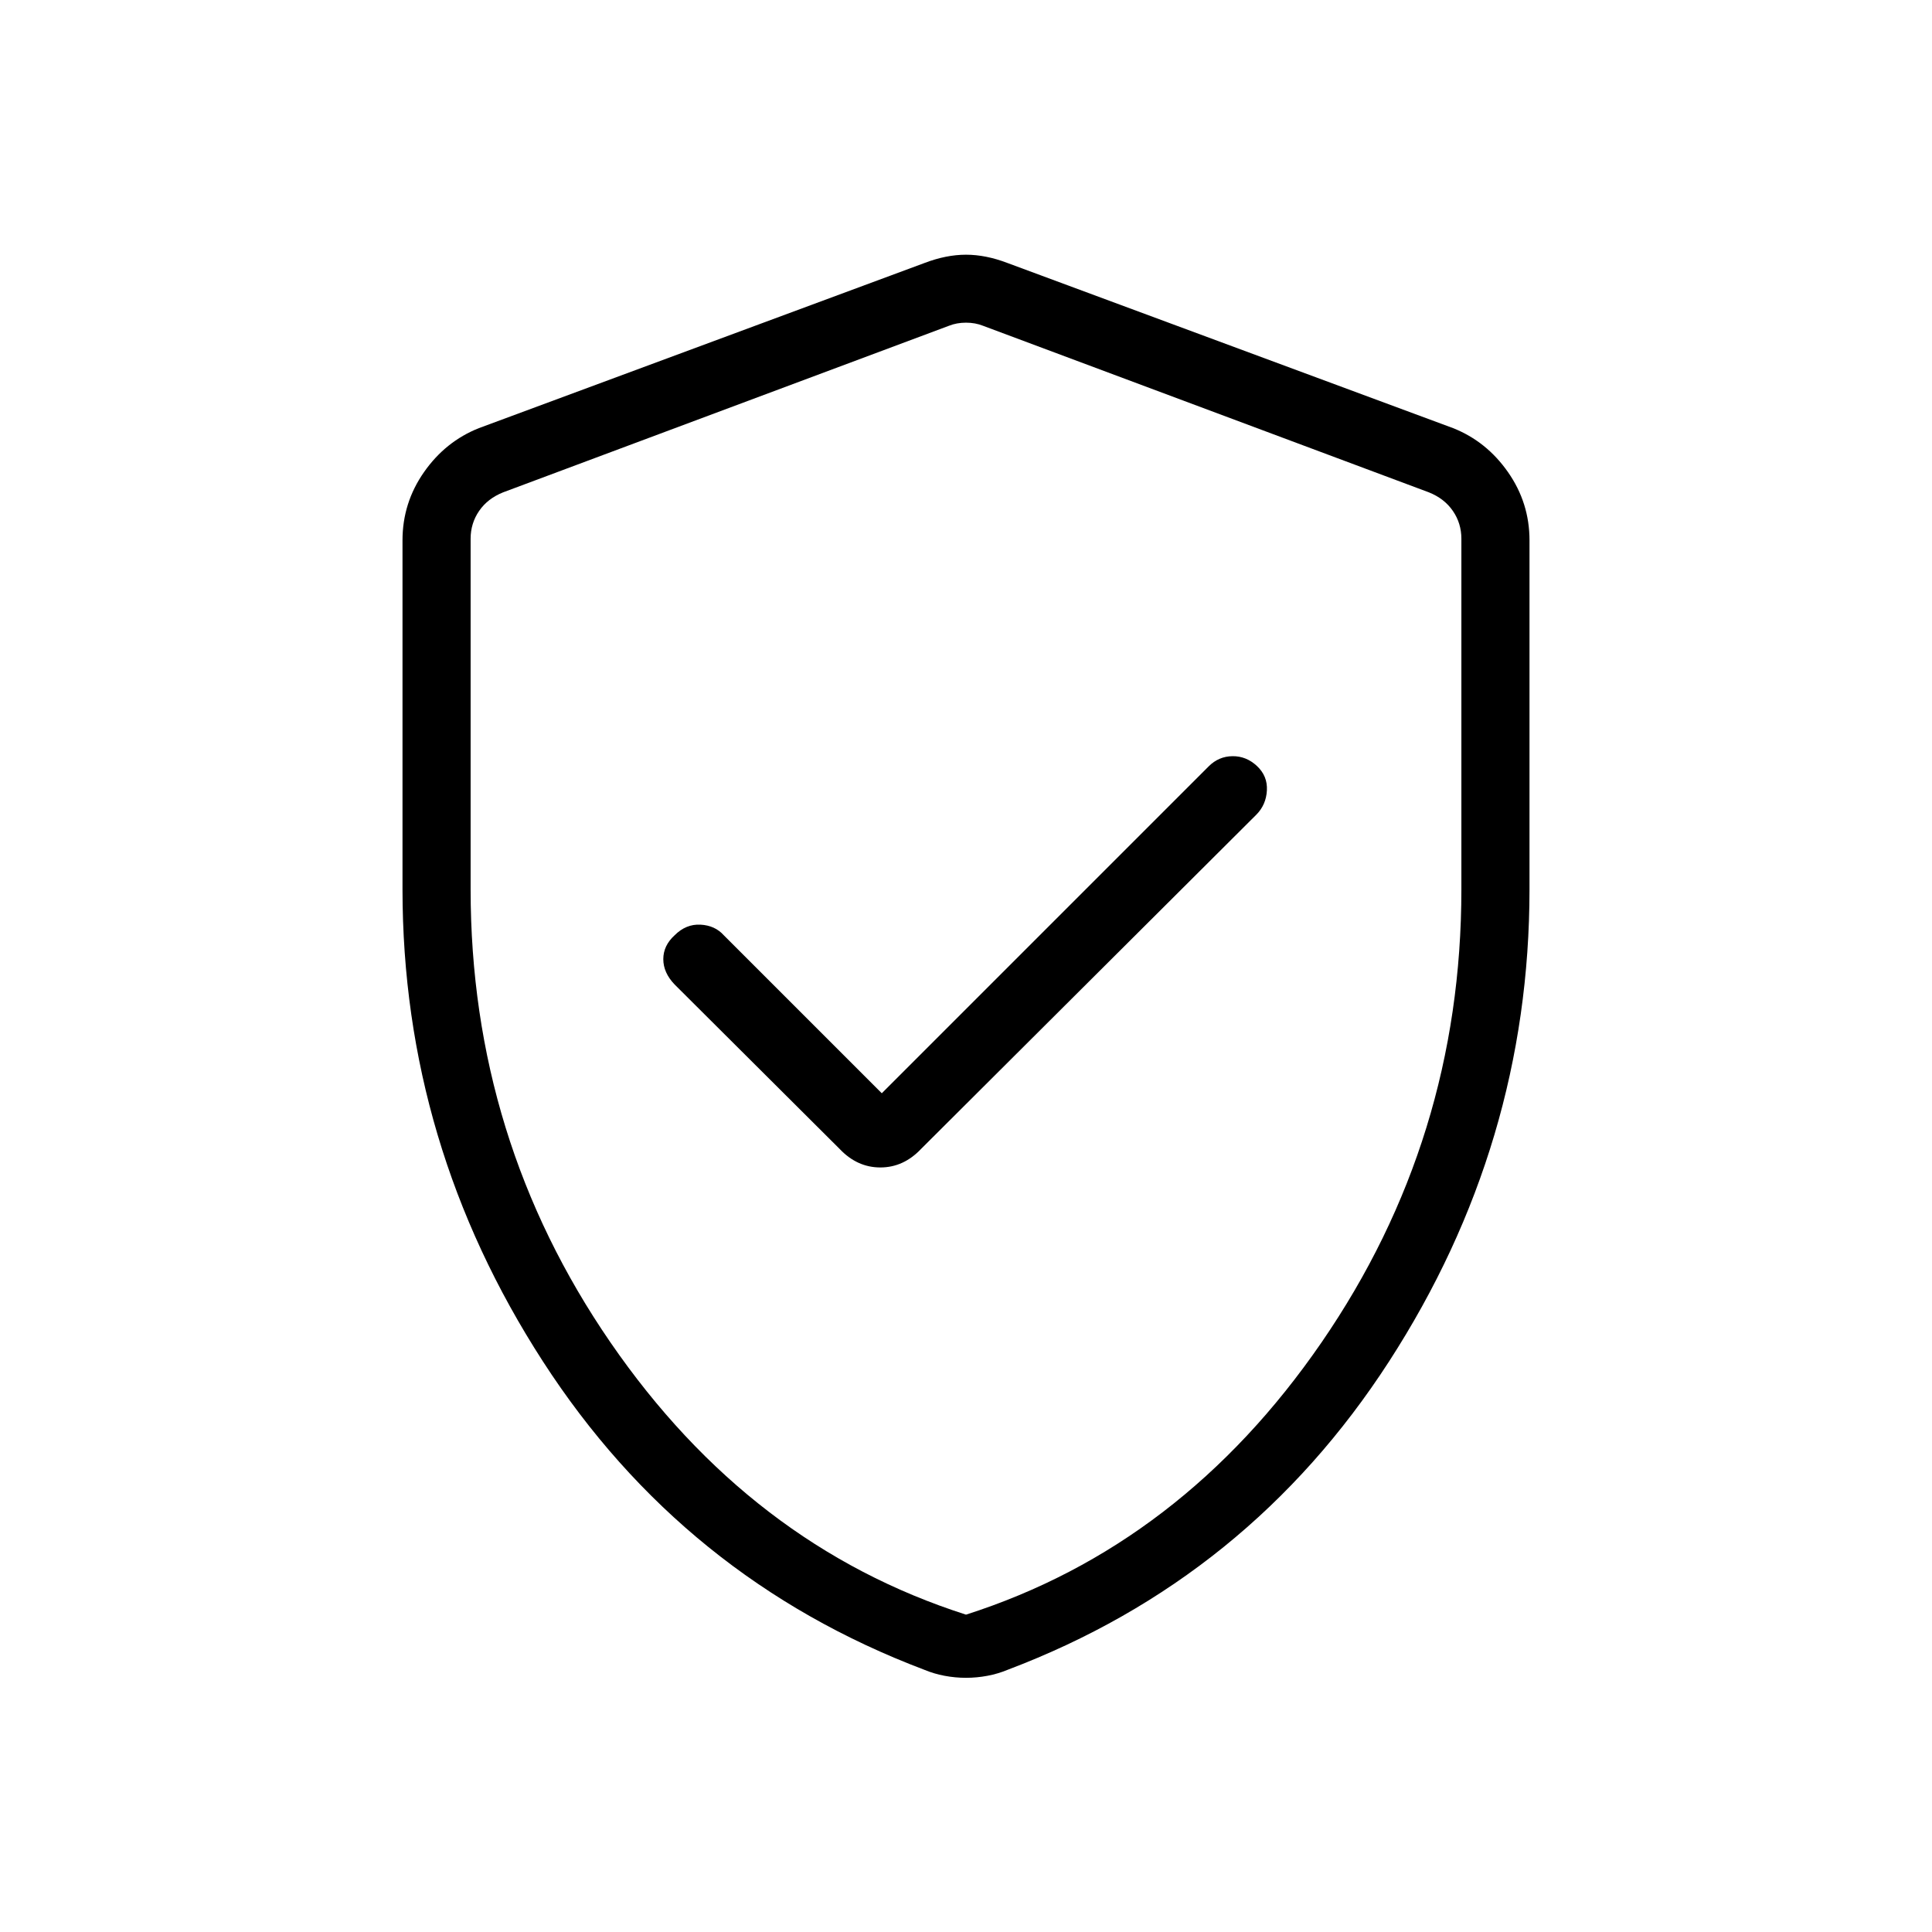 <svg width="40" viewBox="0 -960 960 960" height="40" xmlns="http://www.w3.org/2000/svg"><path d="m438.154-416.769-78.513-78.513q-4.359-4.872-11.564-5.257-7.205-.384-12.846 5.257-5.641 5.128-5.641 11.876 0 6.748 5.641 12.611l81.949 81.667q8.717 9.231 20.256 9.231 11.538 0 20.256-9.231L624.257-555.18q4.871-4.916 5.256-12.06.385-7.145-4.923-12.119t-12.167-4.897q-6.859.076-11.833 5.051L438.154-416.769ZM480-126.307q-5.367 0-10.664-1-5.296-1-10.08-3-119.718-45.308-189.487-153.219Q200-391.436 200-518.174v-173.339q0-18.607 10.673-33.877 10.673-15.271 27.275-21.867l221.539-82.102q10.718-4.077 20.513-4.077 9.795 0 20.513 4.077l221.539 82.102q16.602 6.596 27.275 21.867Q760-710.12 760-691.513v173.339q0 126.738-69.769 234.648-69.769 107.911-189.487 153.219-4.784 2-10.08 3-5.297 1-10.664 1Zm0-31.385Q587.231-191.974 656.693-293q69.461-101.026 69.461-225.103v-174.179q0-7.693-4.231-13.846-4.23-6.154-11.923-9.231l-221.539-82.769q-3.846-1.539-8.461-1.539t-8.461 1.539L250-715.359q-7.693 3.077-11.923 9.231-4.231 6.153-4.231 13.846v174.179q0 124.077 69.461 225.103Q372.769-191.974 480-157.692Zm0-320.77Z"></path></svg>
